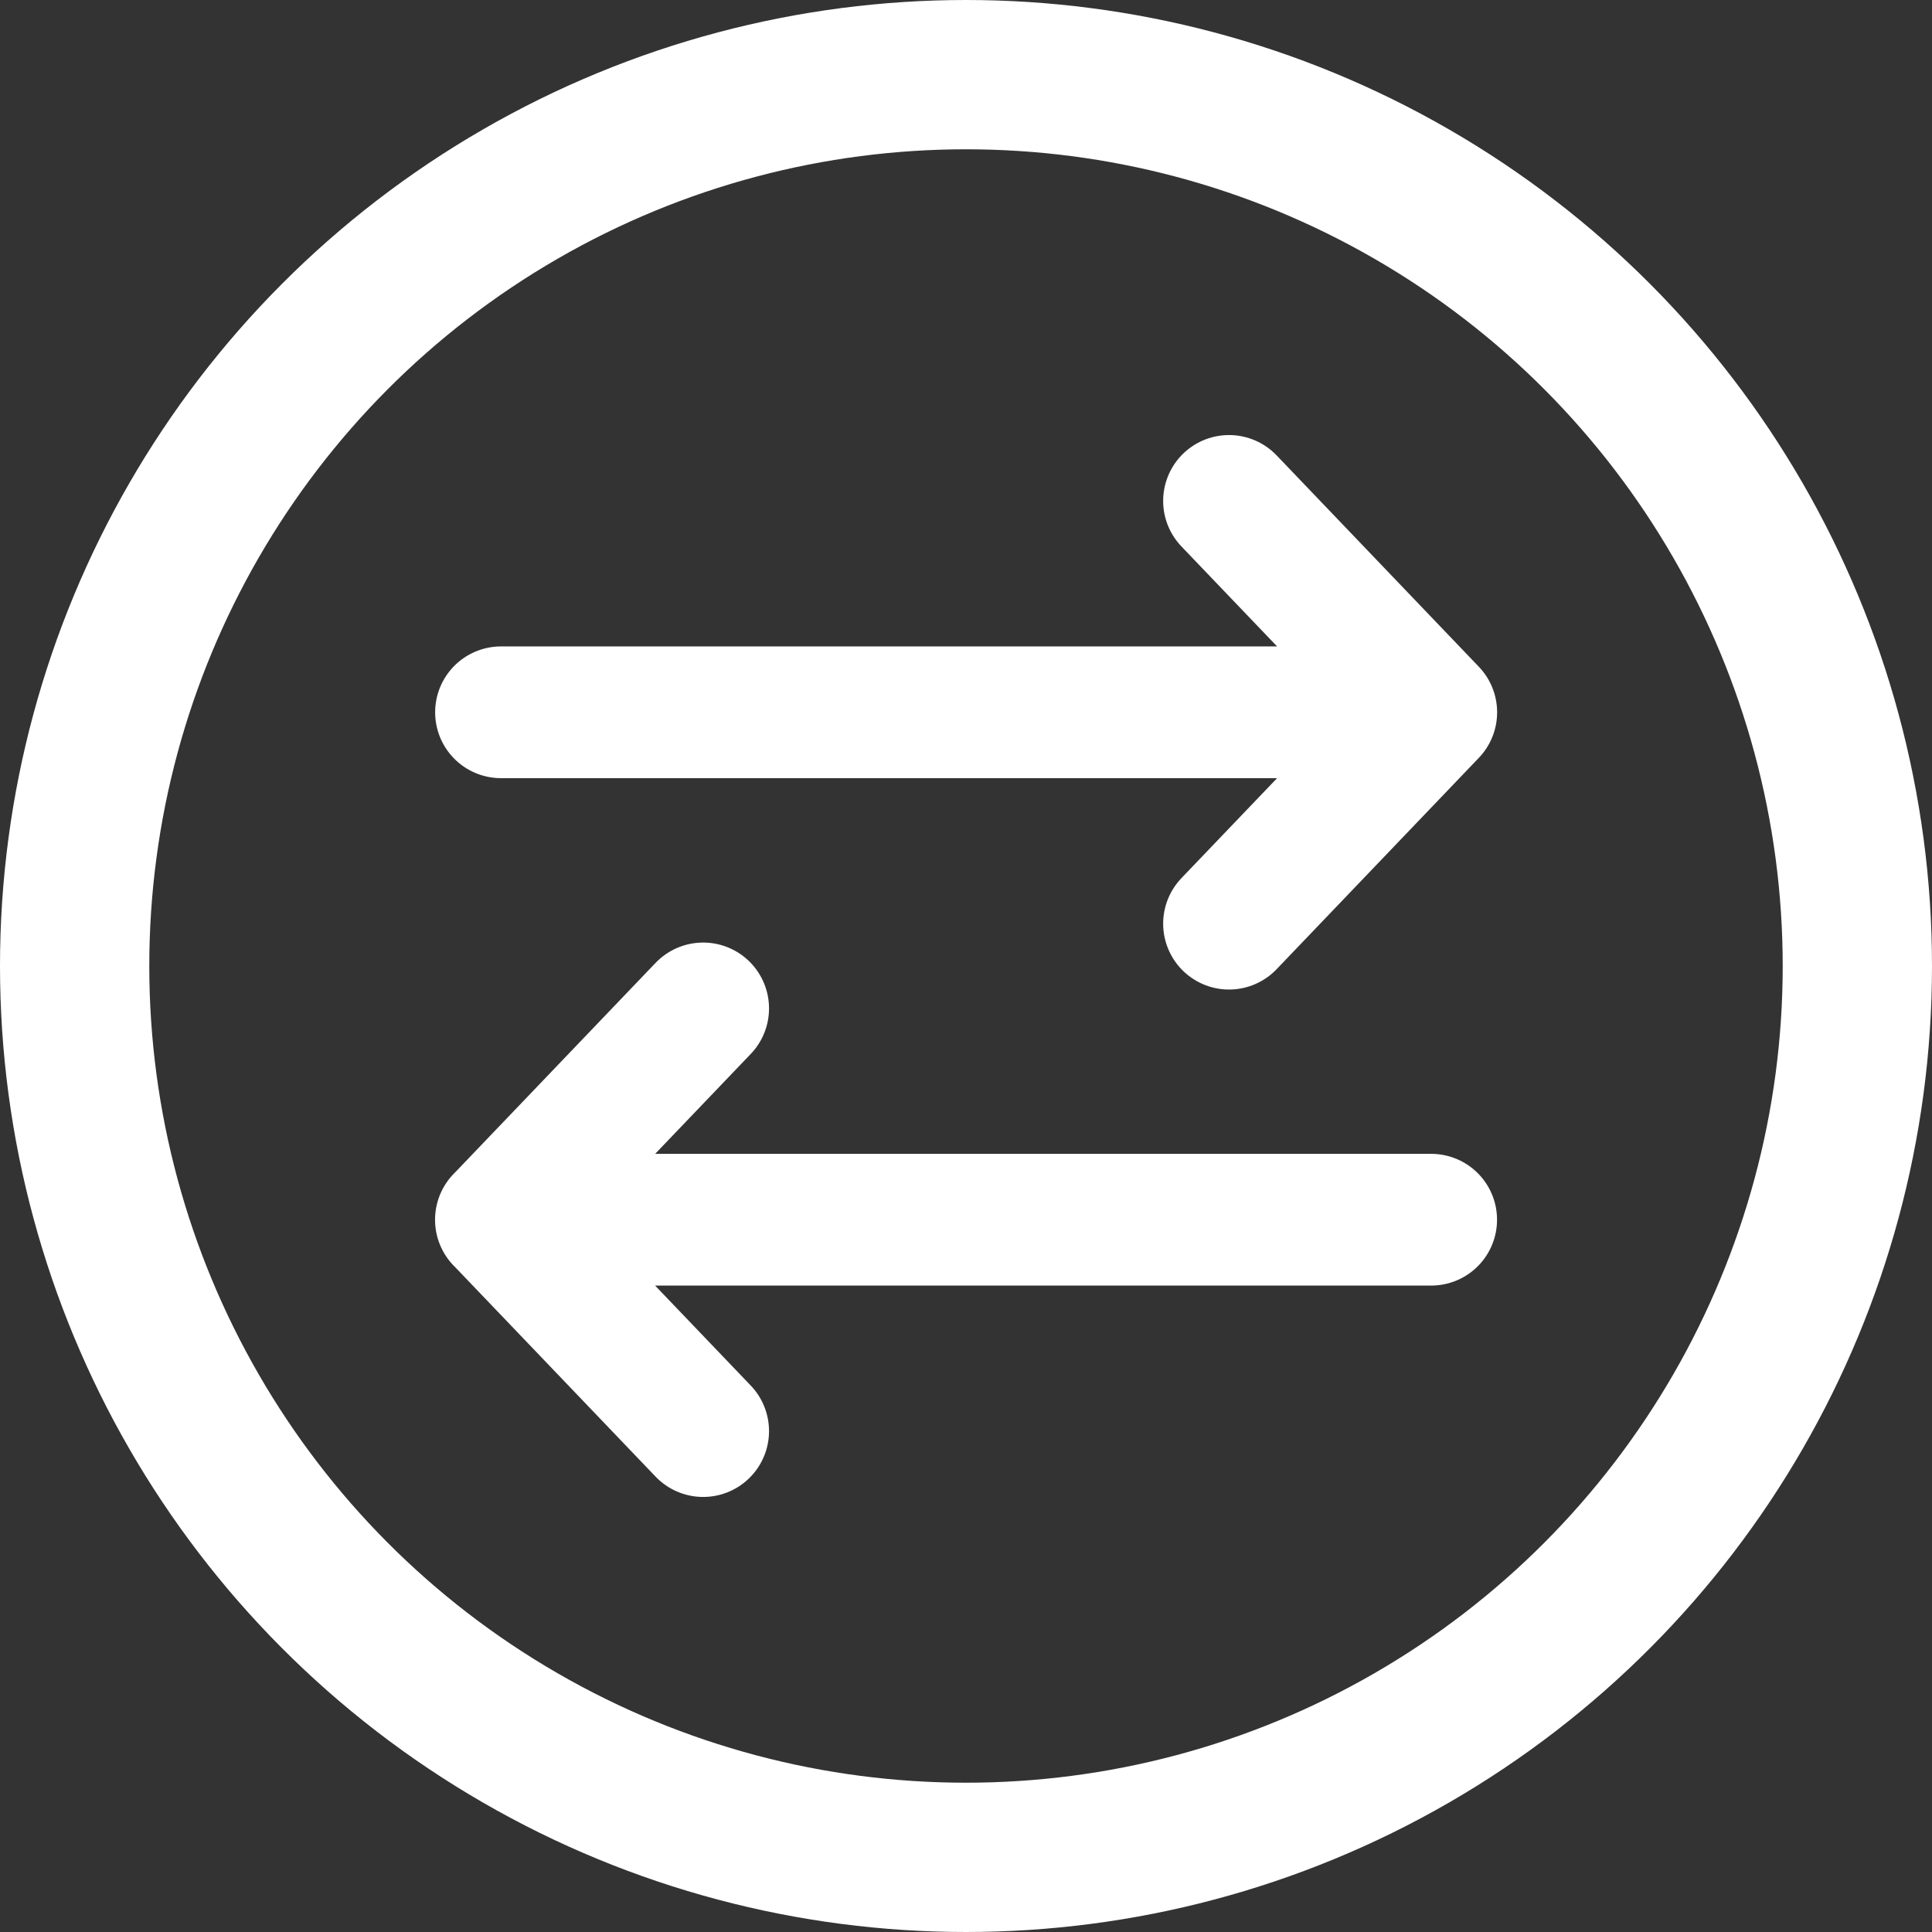 <svg width="22" height="22" fill="none" xmlns="http://www.w3.org/2000/svg"><rect width="100%" height="100%" fill="#333333" stroke="none"/><path d="M5.705 8.111h10.593m0 0l-2.303-2.407m2.303 2.407l-2.303 2.407M16.297 13.889H5.704m0 0l2.303 2.407M5.704 13.89l2.303-2.407" stroke="#fff" stroke-width="1.5" stroke-linecap="round" stroke-linejoin="round"/><circle cx="11" cy="11" r="10.15" stroke="#fff" stroke-width="1.7"/></svg>